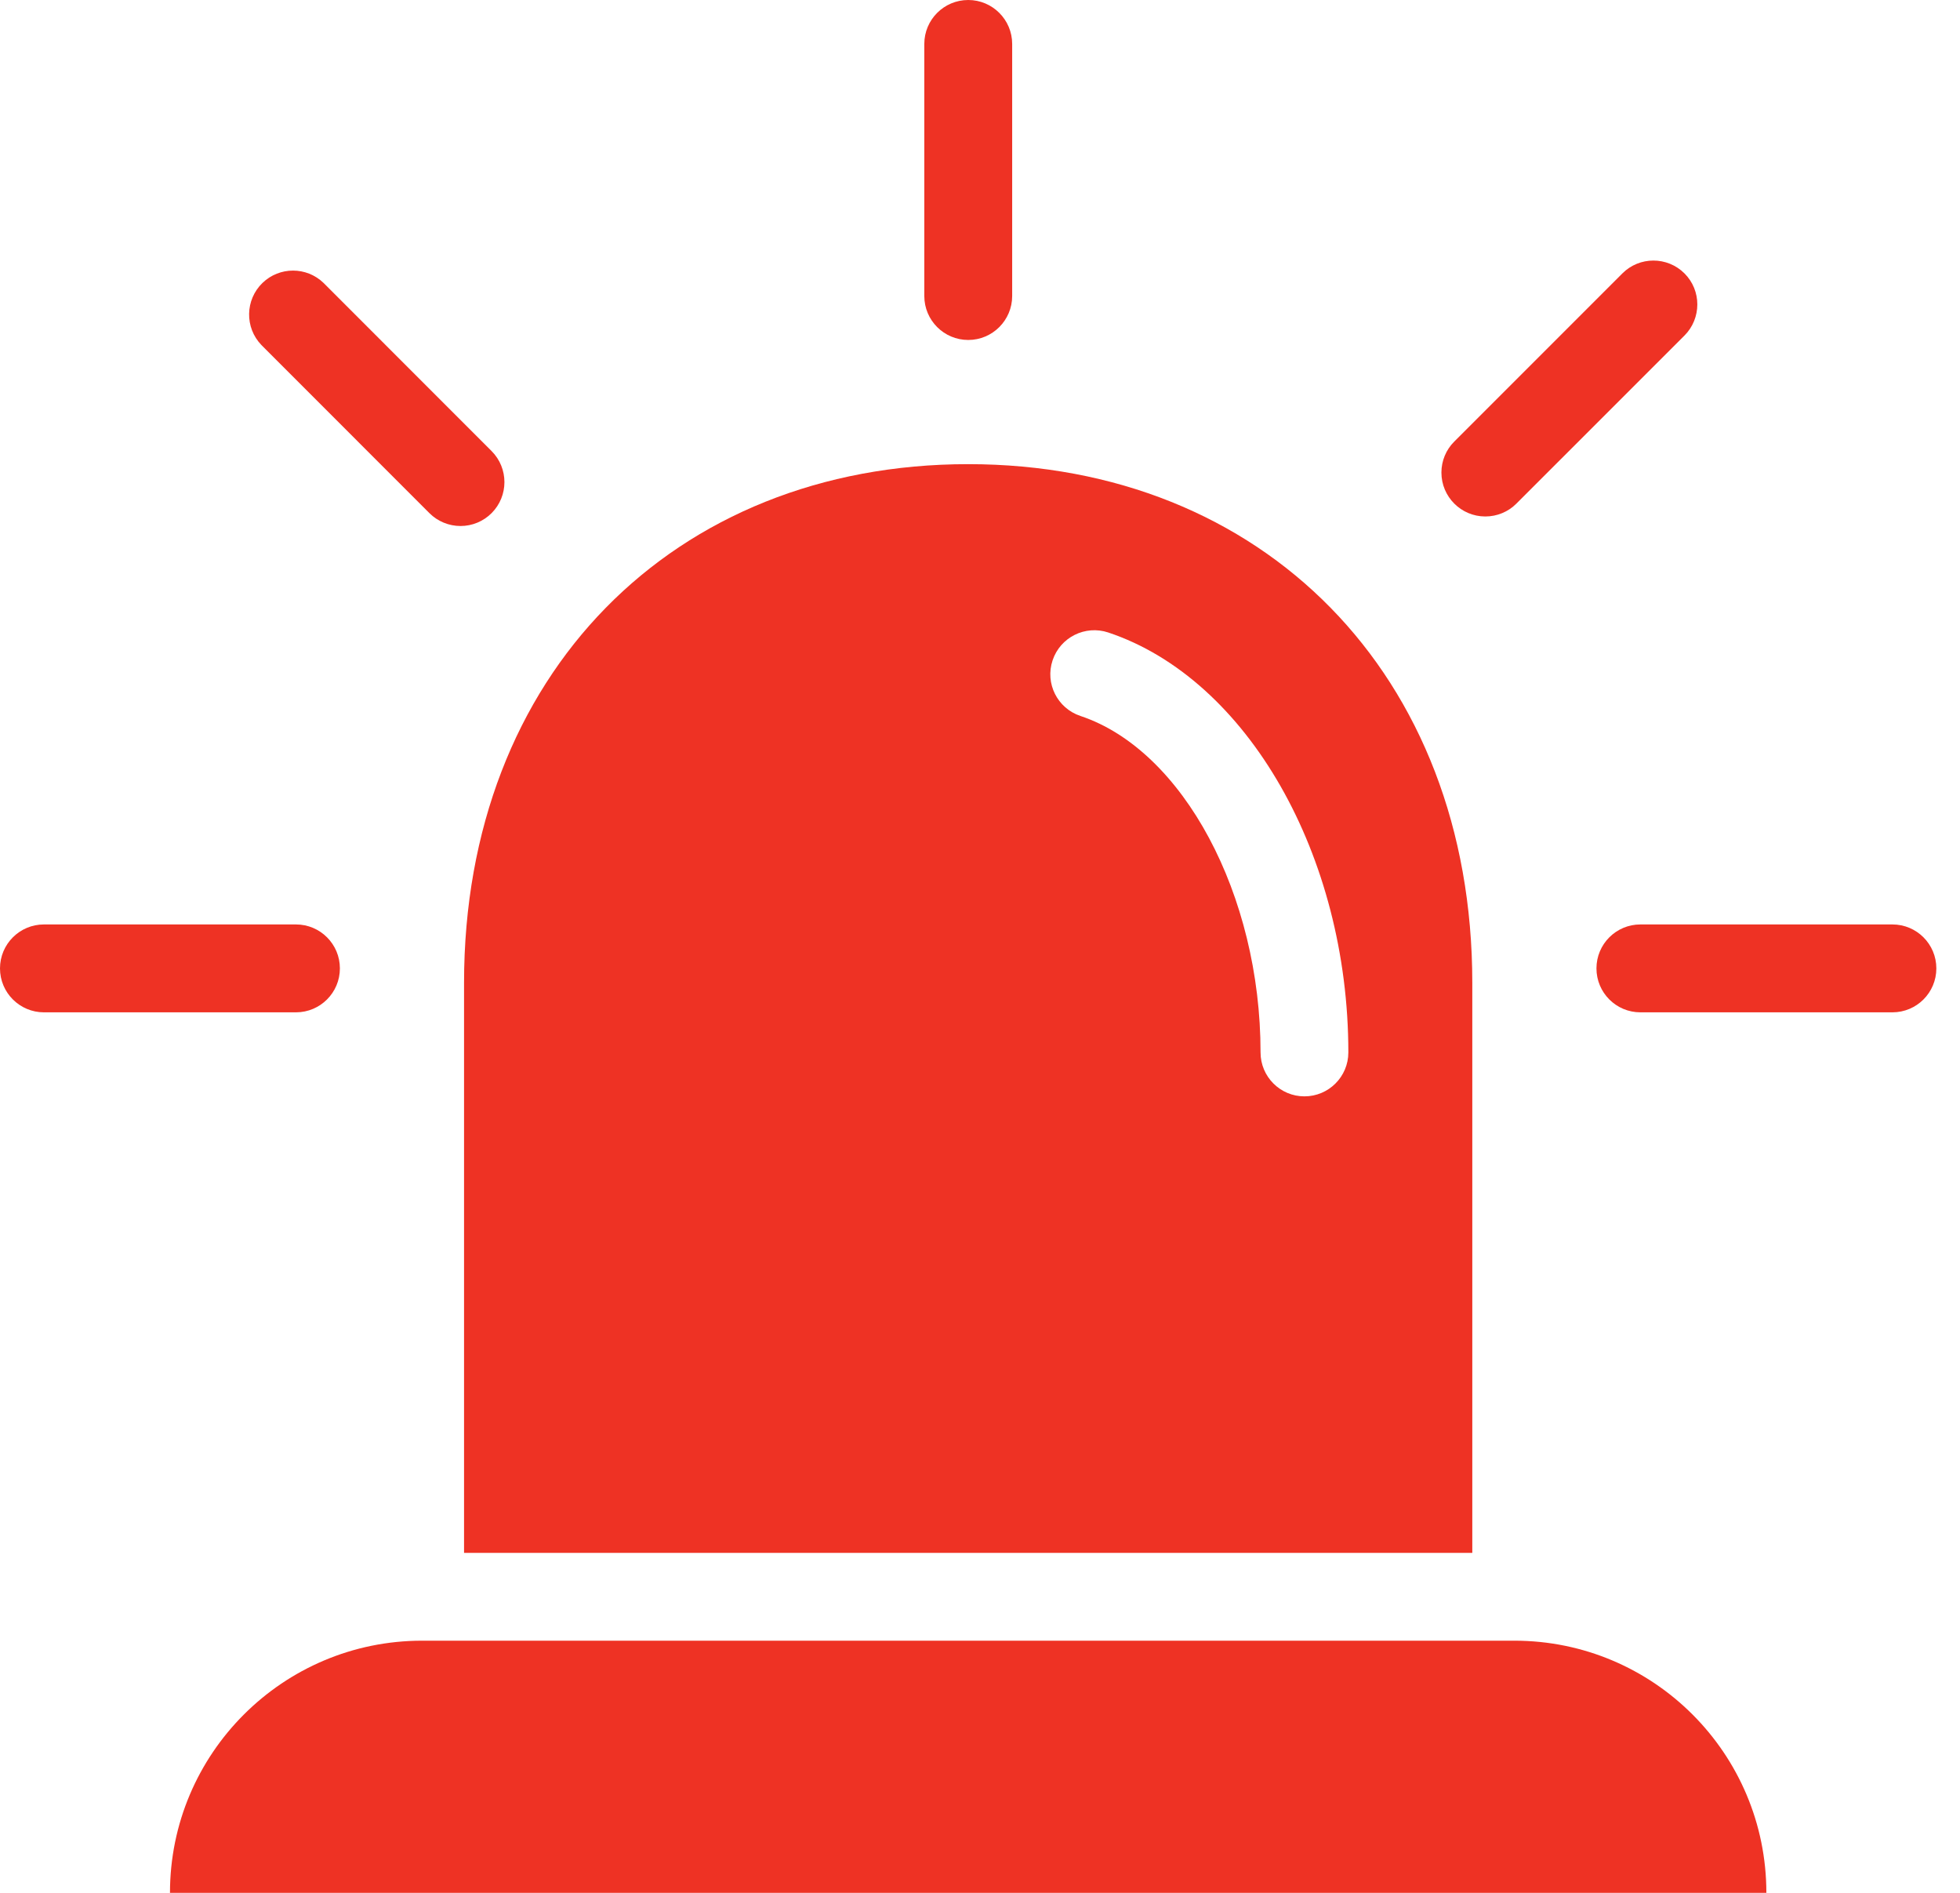 <?xml version="1.0" encoding="utf-8"?><svg width="29" height="28" viewBox="0 0 29 28" fill="none" xmlns="http://www.w3.org/2000/svg">
<path d="M22.406 24.27H6.244C4.185 24.271 2.515 25.941 2.515 28H26.135C26.135 25.94 24.466 24.27 22.406 24.27Z" fill="#EE3224"/>
<path d="M14.325 6.866C9.973 6.866 6.866 9.974 6.866 14.538V22.971H21.784V14.538C21.784 9.974 18.679 6.866 14.325 6.866ZM19.3 16.218C18.942 16.218 18.651 15.927 18.651 15.568C18.651 13.237 17.506 11.097 15.986 10.591C15.645 10.477 15.46 10.11 15.574 9.768C15.688 9.427 16.056 9.243 16.397 9.356C18.456 10.043 19.95 12.656 19.95 15.568C19.95 15.927 19.659 16.218 19.3 16.218Z" fill="#EE3224"/>
<path d="M4.379 14.975H0.65C0.291 14.975 0 14.684 0 14.325C0 13.966 0.291 13.675 0.65 13.675H4.379C4.738 13.675 5.029 13.966 5.029 14.325C5.029 14.684 4.738 14.975 4.379 14.975Z" fill="#EE3224"/>
<path d="M6.814 7.781C6.642 7.781 6.476 7.713 6.354 7.591L3.868 5.104C3.619 4.846 3.626 4.435 3.884 4.185C4.136 3.942 4.535 3.942 4.787 4.185L7.273 6.672C7.527 6.926 7.527 7.337 7.273 7.591C7.151 7.713 6.986 7.781 6.814 7.781Z" fill="#EE3224"/>
<path d="M14.326 5.029C13.967 5.029 13.676 4.738 13.676 4.379V0.65C13.676 0.291 13.967 0 14.326 0C14.684 0 14.976 0.291 14.976 0.65V4.379C14.976 4.738 14.684 5.029 14.326 5.029Z" fill="#EE3224"/>
<path d="M21.977 7.64C21.618 7.64 21.327 7.349 21.327 6.99C21.327 6.818 21.395 6.653 21.518 6.531L24.004 4.045C24.257 3.791 24.669 3.791 24.923 4.044C25.177 4.297 25.177 4.709 24.923 4.964L22.436 7.45C22.315 7.572 22.149 7.64 21.977 7.64Z" fill="#EE3224"/>
<path d="M28 14.975H24.271C23.912 14.975 23.621 14.684 23.621 14.325C23.621 13.966 23.912 13.675 24.271 13.675H28C28.359 13.675 28.65 13.966 28.65 14.325C28.65 14.684 28.359 14.975 28 14.975Z" fill="#EE3224"/>
</svg>
